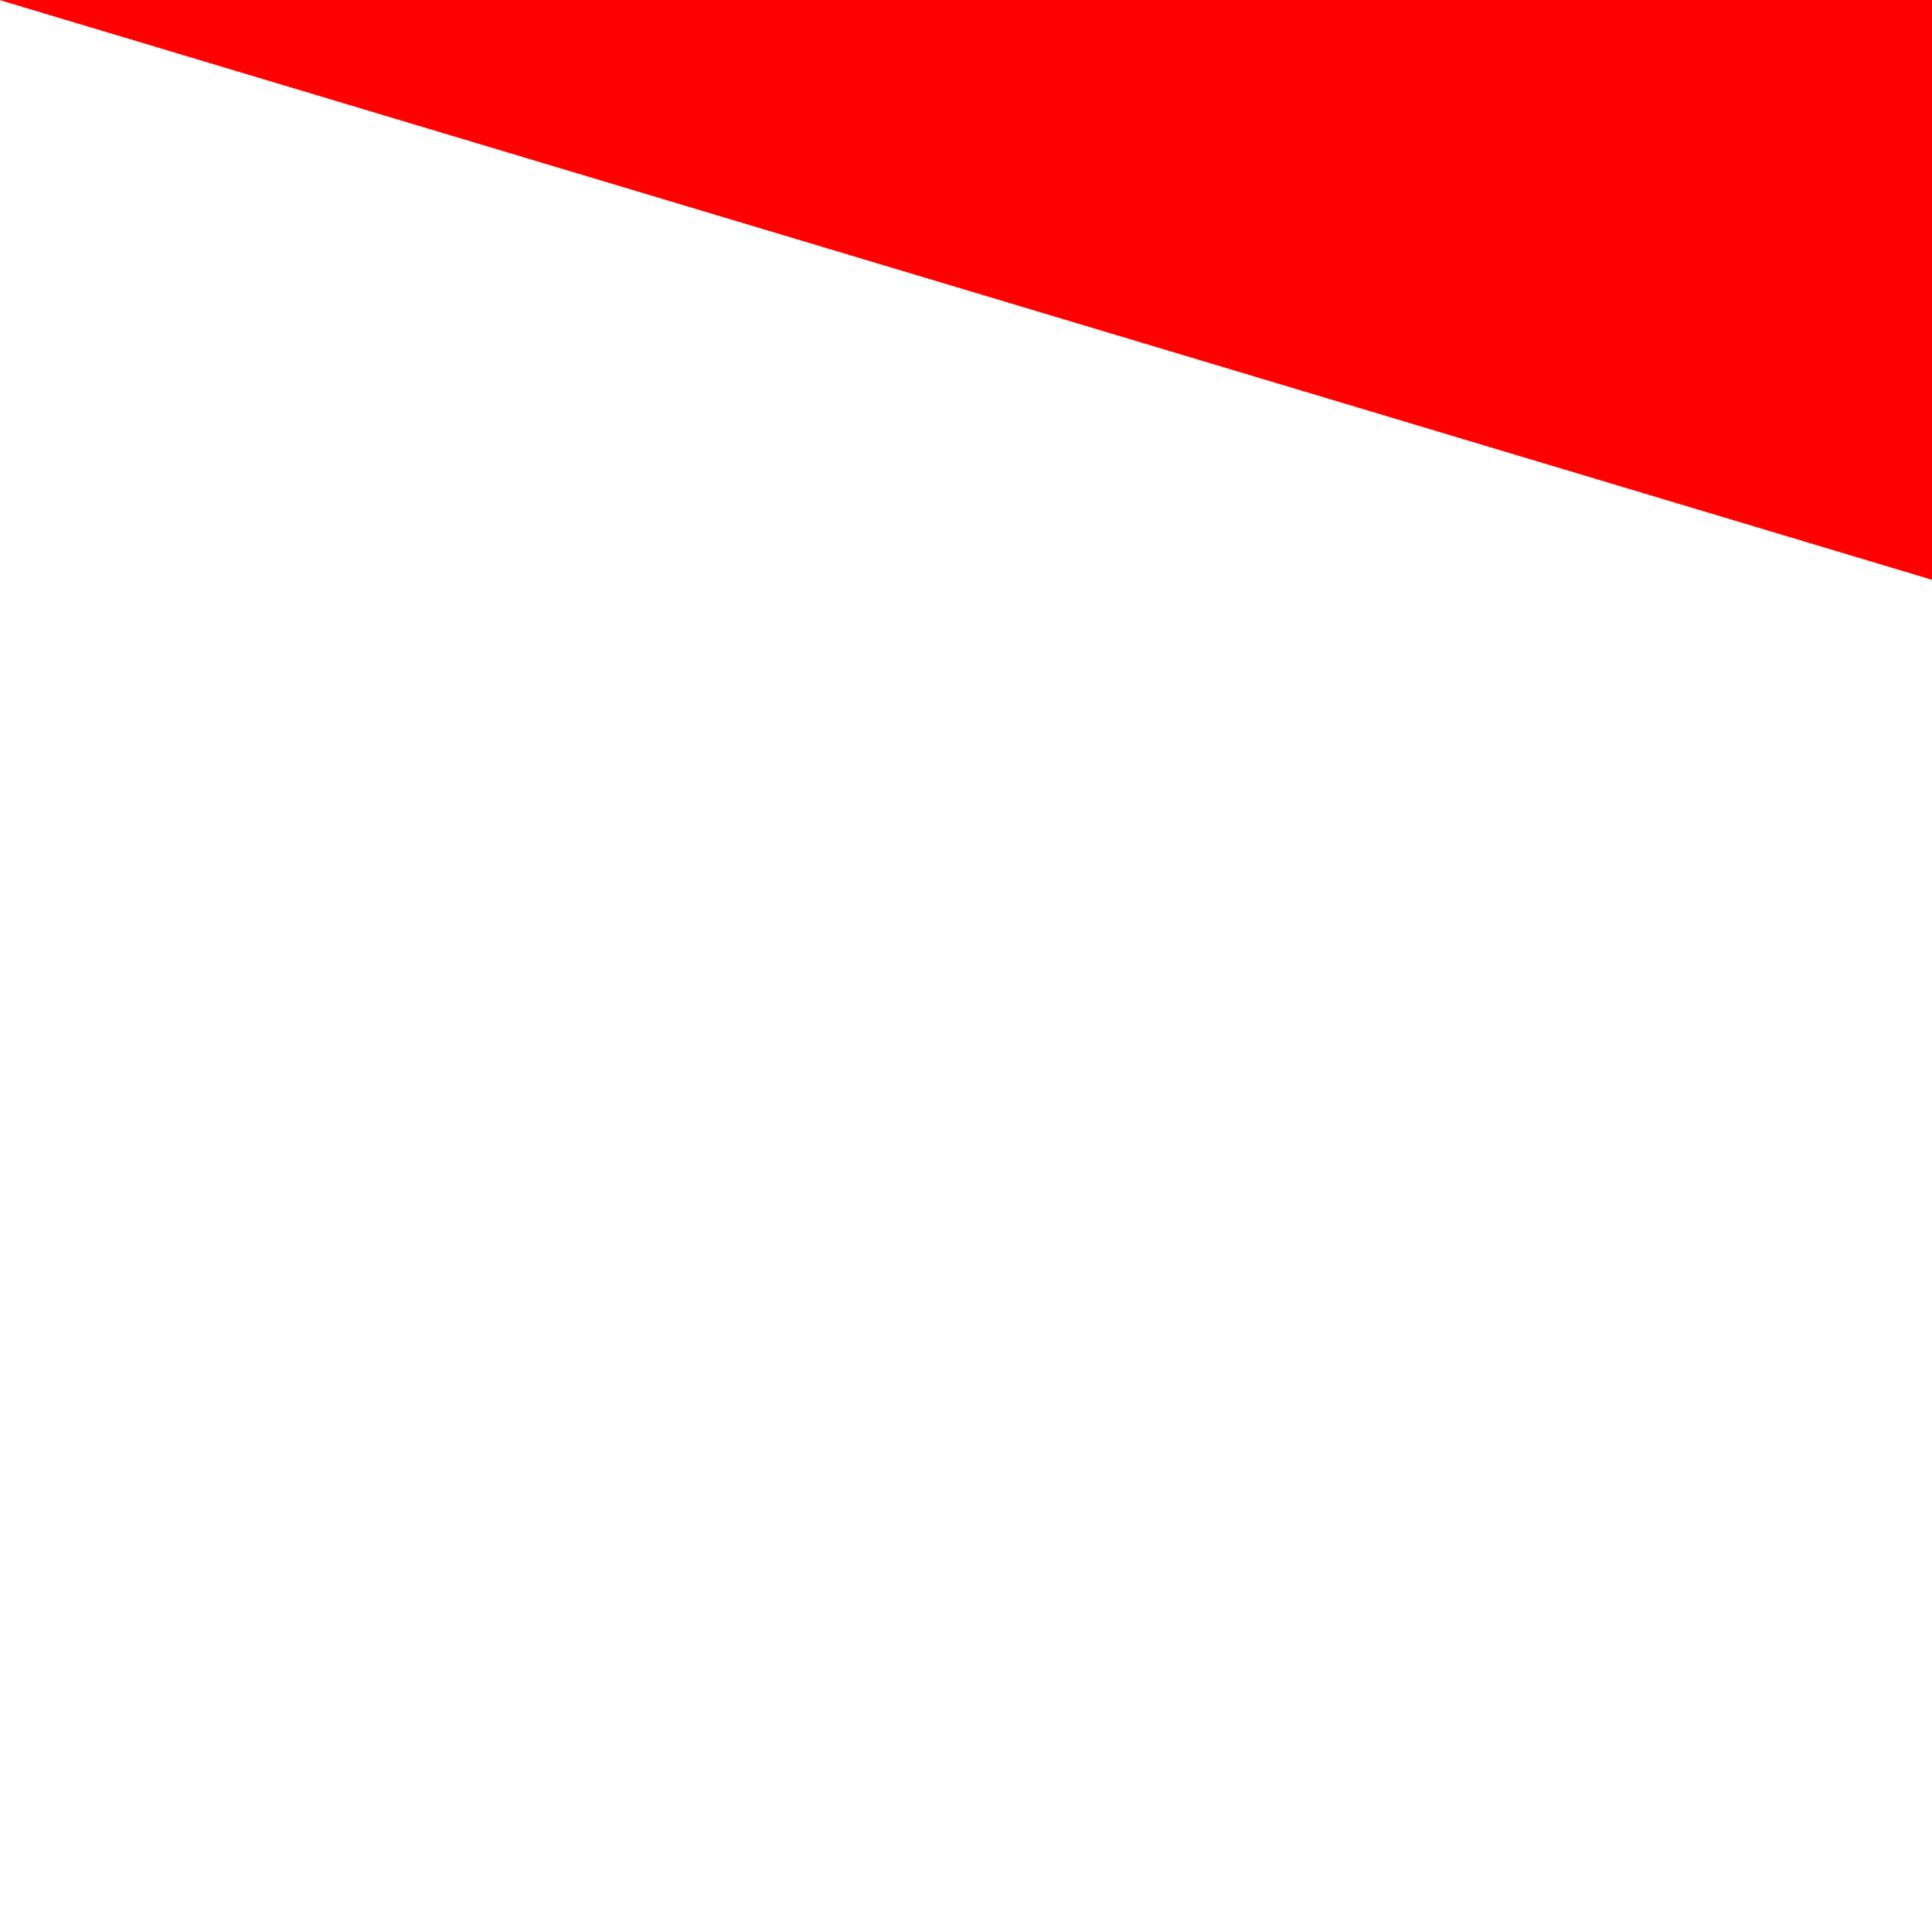 <svg xmlns="http://www.w3.org/2000/svg" version="1.1" baseProfile="full" id="body" width="8in" height="8in" viewBox="0 0 1 1" preserveAspectRatio="none">
  <defs/>
  <path id="background" fill="white" d="M0,0 L1,0 L1,1 L0,1 L0,0 Z"/>
  <path fill="red" d="M0,0 L10,0 L20,3 L20,6 Z M38,19 L41,20 L44,22 L35.6,18.4 L38,19 Z M25,11 L26,12 L27,14 L23,10 L25,11 Z M30,16 L35.6,18.4 L34,18 Z"/>
  <path fill="red" d="M0,0 L10,0 L20,3 L20,6 Z M35.6,18.4 L38,19 L41,20 L44,22 L35.6,18.4 Z M25,11 L26,12 L27,14 L23,10 L25,11 Z M30,16 L35.6,18.4 L34,18 Z"/>
</svg>

